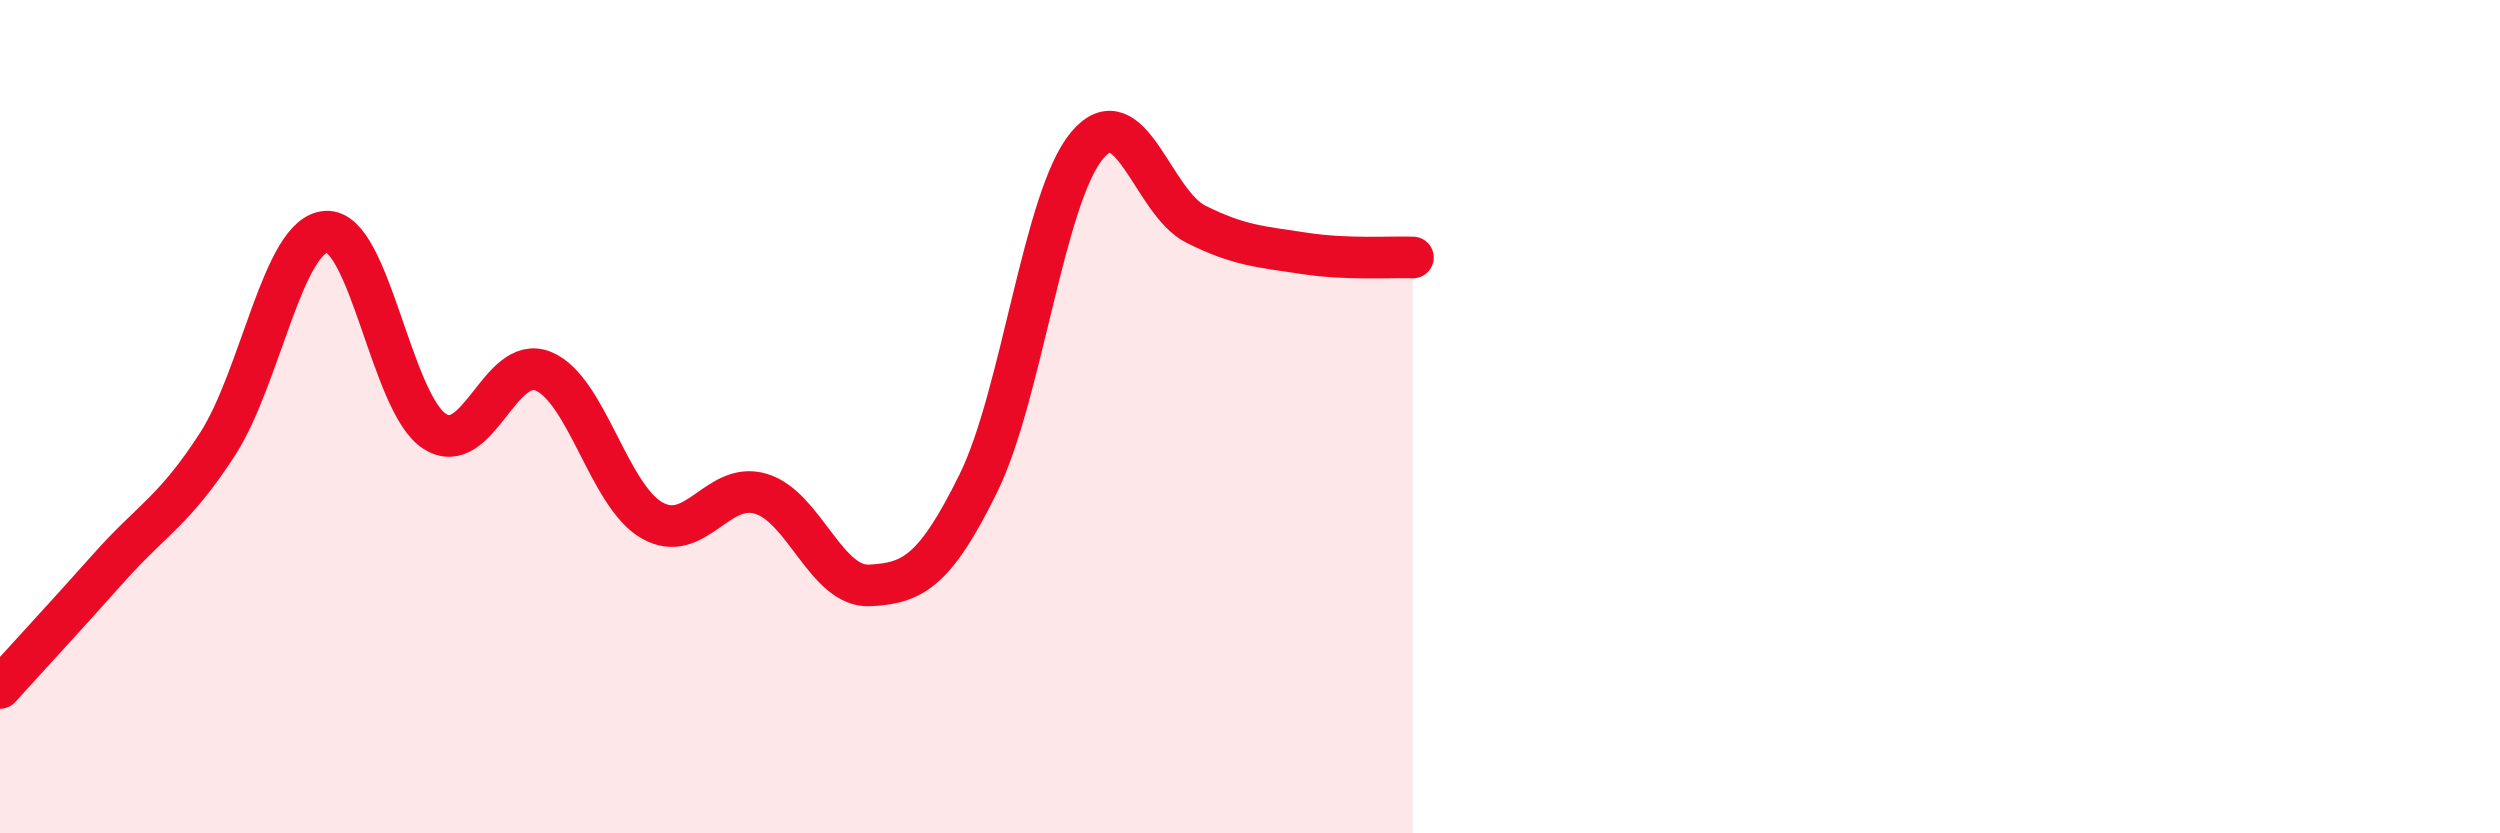 
    <svg width="60" height="20" viewBox="0 0 60 20" xmlns="http://www.w3.org/2000/svg">
      <path
        d="M 0,16.51 C 0.52,15.93 1.57,14.8 2.61,13.63 C 3.65,12.46 4.18,12.27 5.22,10.66 C 6.26,9.05 6.79,5.62 7.83,5.56 C 8.87,5.5 9.39,9.68 10.43,10.35 C 11.47,11.02 12,8.48 13.04,8.91 C 14.08,9.34 14.61,11.9 15.65,12.49 C 16.69,13.08 17.22,11.54 18.26,11.85 C 19.3,12.16 19.83,14.1 20.87,14.05 C 21.91,14 22.44,13.71 23.48,11.6 C 24.52,9.49 25.05,4.73 26.09,3.49 C 27.13,2.25 27.66,4.86 28.7,5.38 C 29.74,5.9 30.26,5.92 31.3,6.08 C 32.34,6.24 33.39,6.16 33.91,6.18L33.91 20L0 20Z"
        fill="#EB0A25"
        opacity="0.1"
        stroke-linecap="round"
        stroke-linejoin="round"
      />
      <path
        d="M 0,16.51 C 0.52,15.93 1.57,14.8 2.61,13.63 C 3.65,12.46 4.18,12.27 5.22,10.66 C 6.26,9.05 6.79,5.62 7.83,5.56 C 8.87,5.5 9.39,9.68 10.43,10.35 C 11.47,11.02 12,8.48 13.04,8.91 C 14.08,9.34 14.61,11.9 15.65,12.49 C 16.69,13.08 17.22,11.54 18.26,11.85 C 19.3,12.16 19.83,14.1 20.87,14.05 C 21.91,14 22.44,13.71 23.48,11.6 C 24.52,9.49 25.05,4.73 26.09,3.49 C 27.13,2.25 27.66,4.86 28.7,5.38 C 29.74,5.9 30.26,5.92 31.3,6.08 C 32.34,6.24 33.39,6.16 33.91,6.18"
        stroke="#EB0A25"
        stroke-width="1"
        fill="none"
        stroke-linecap="round"
        stroke-linejoin="round"
      />
    </svg>
  